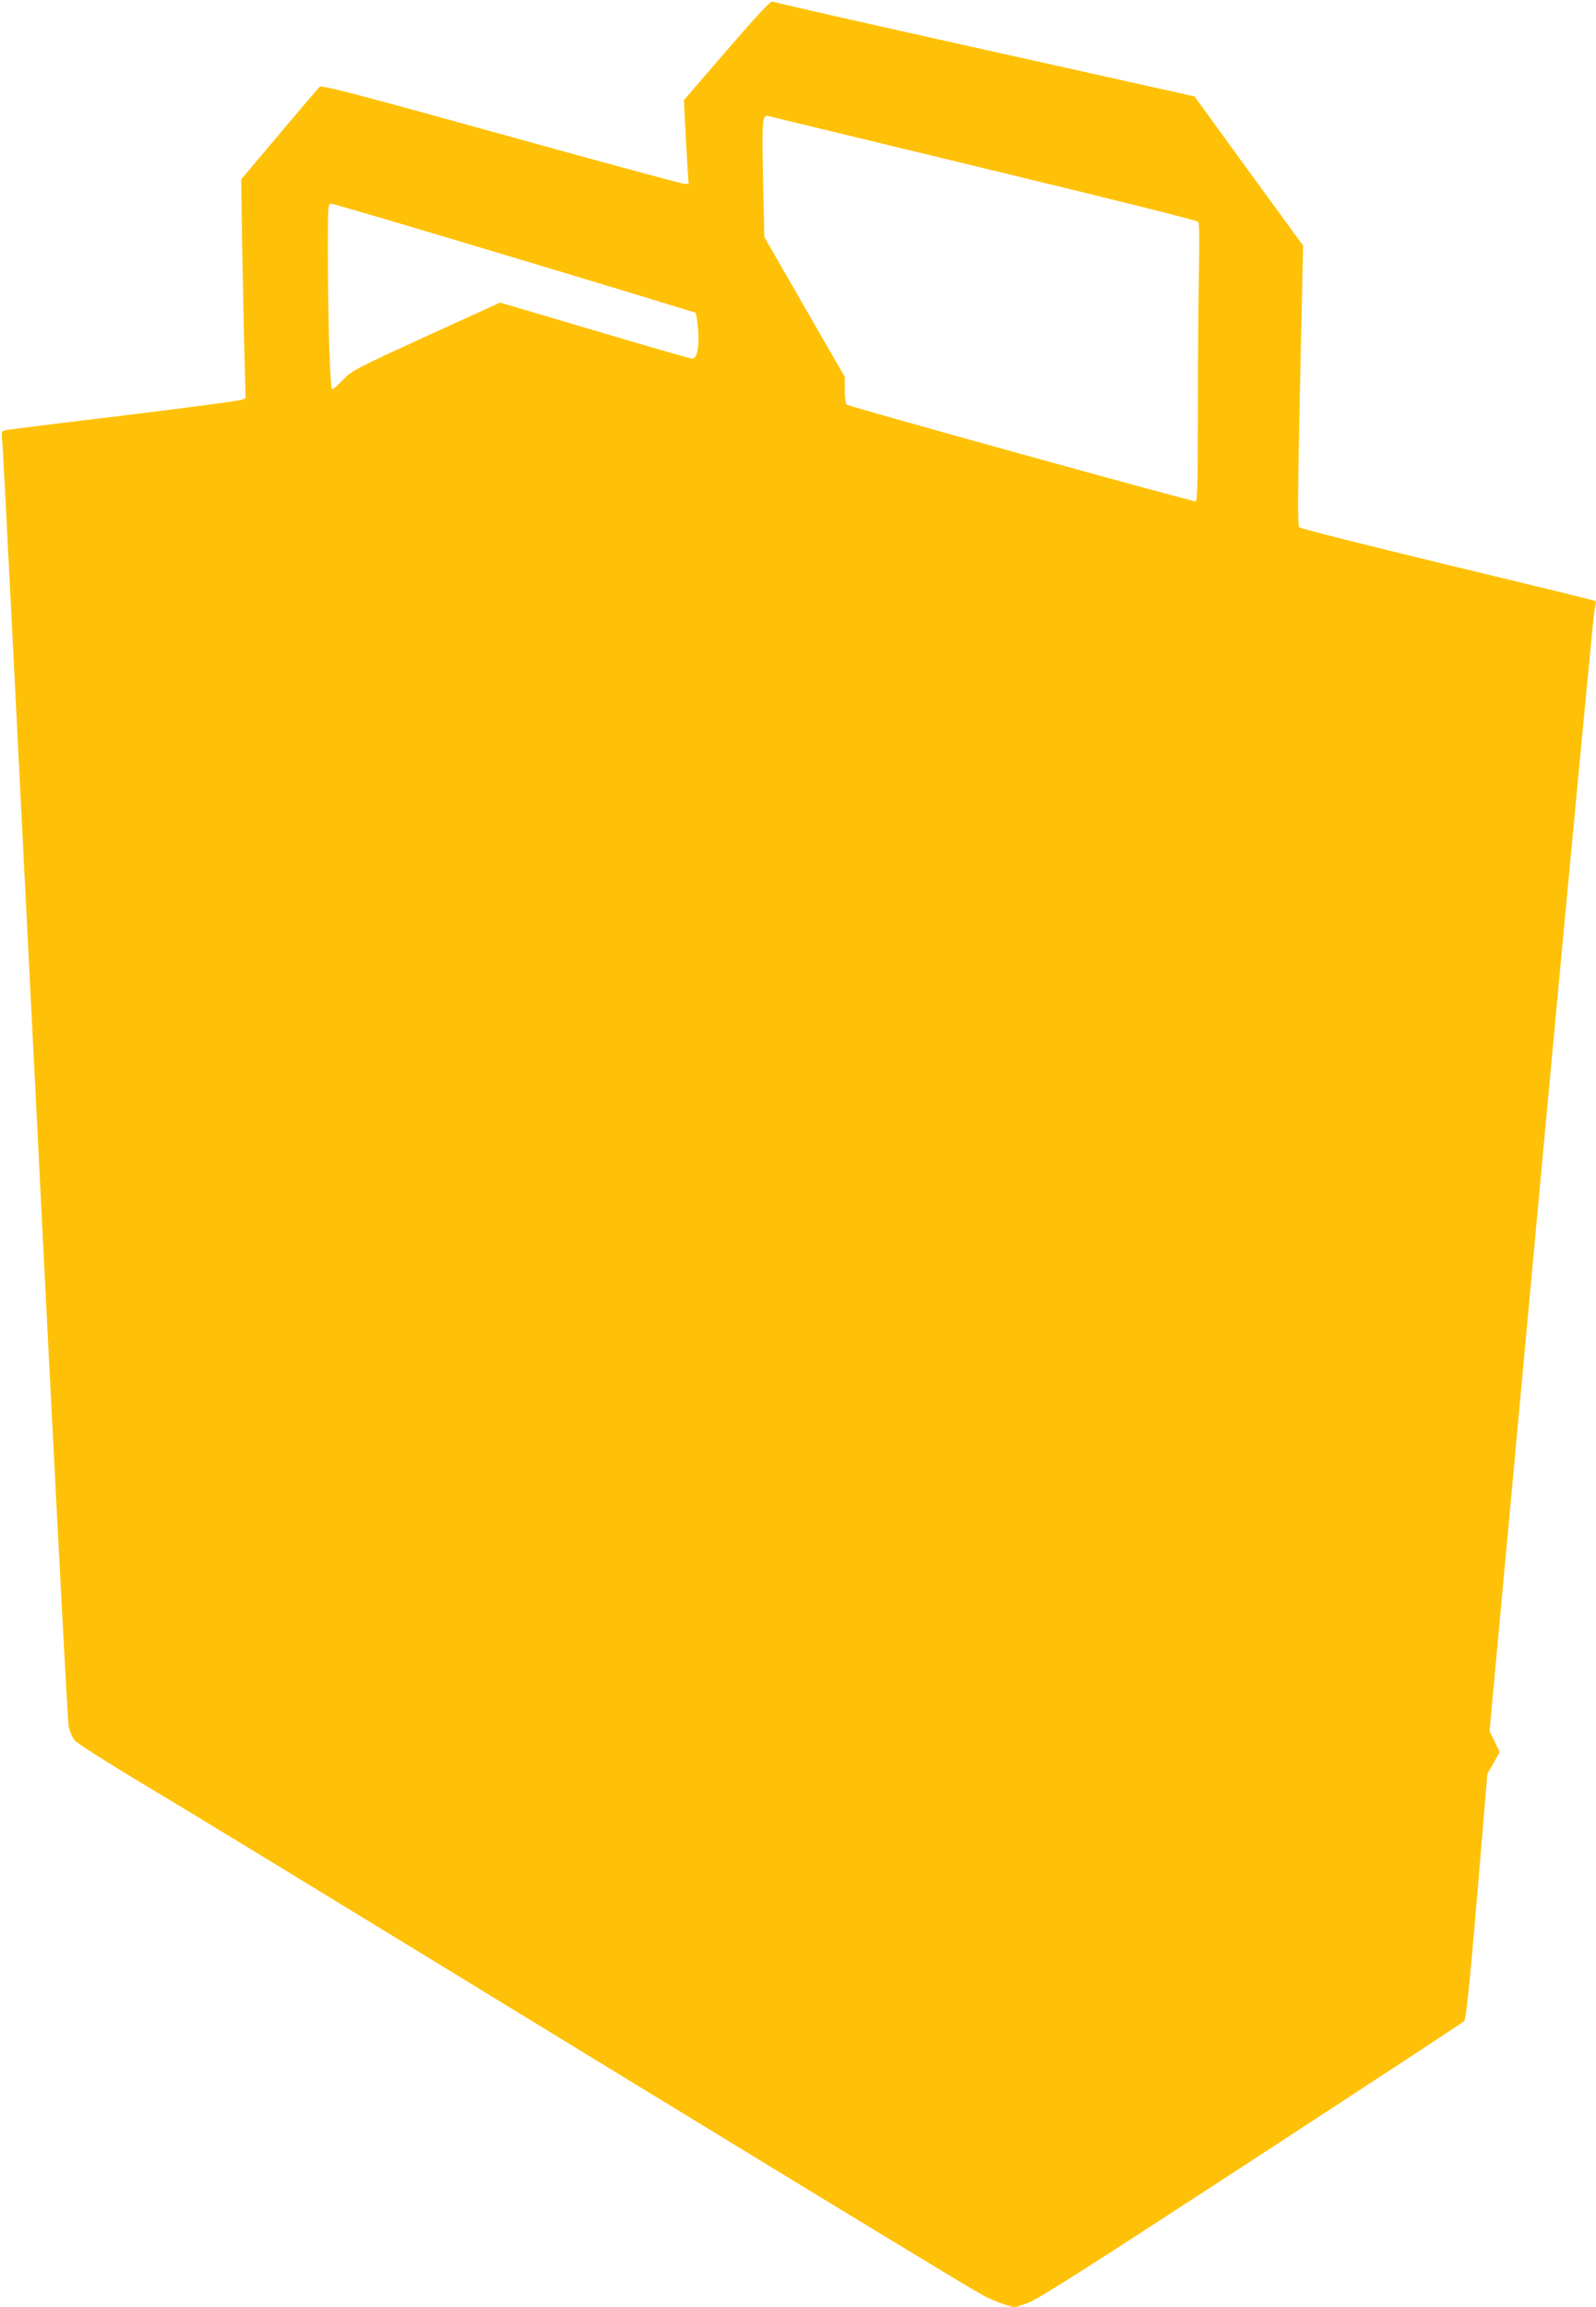 <?xml version="1.0" standalone="no"?>
<!DOCTYPE svg PUBLIC "-//W3C//DTD SVG 20010904//EN"
 "http://www.w3.org/TR/2001/REC-SVG-20010904/DTD/svg10.dtd">
<svg version="1.0" xmlns="http://www.w3.org/2000/svg"
 width="886pt" height="1280pt" viewBox="0 0 886 1280"
 preserveAspectRatio="xMidYMid meet">
<g transform="translate(0,1280) scale(0.1,-0.1)"
fill="#ffc107" stroke="none">
<path d="M4036 12522 l-239 -277 6 -131 c4 -72 10 -177 13 -233 l7 -101 -24 0
c-13 0 -471 124 -1018 276 -820 227 -996 273 -1007 262 -7 -7 -108 -125 -224
-263 l-211 -250 5 -355 c4 -195 9 -468 13 -607 l6 -252 -24 -10 c-13 -5 -305
-44 -649 -86 -344 -41 -638 -78 -654 -81 -29 -6 -29 -6 -23 -68 4 -33 85
-1638 182 -3566 96 -1928 180 -3529 186 -3558 7 -33 21 -65 37 -82 15 -16 169
-114 342 -218 337 -202 773 -468 2615 -1594 1385 -846 1986 -1211 2075 -1260
36 -20 91 -44 124 -54 l58 -18 72 25 c57 20 308 180 1241 788 644 420 1176
769 1183 776 10 9 30 196 72 692 l57 680 34 60 34 61 -28 59 -28 58 285 3080
c157 1694 291 3104 297 3133 6 30 9 55 7 57 -1 2 -370 92 -818 200 -448 108
-821 202 -827 209 -10 9 -9 169 4 787 l17 776 -302 414 -301 414 -1163 259
c-640 142 -1170 262 -1178 267 -12 5 -73 -60 -254 -269z m1428 -656 c693 -167
1182 -289 1188 -297 6 -9 7 -109 4 -253 -3 -132 -6 -477 -6 -767 0 -412 -3
-528 -12 -531 -12 -4 -1916 523 -1938 537 -5 3 -10 39 -10 80 l0 73 -224 389
-223 388 -7 324 c-7 335 -4 358 33 346 9 -2 546 -132 1195 -289z m-2609 -496
c549 -165 1001 -303 1006 -305 4 -3 10 -44 14 -91 9 -98 -5 -164 -33 -164 -9
0 -253 70 -541 156 l-525 155 -410 -187 c-393 -180 -413 -190 -461 -241 -28
-29 -55 -53 -61 -53 -12 0 -24 394 -24 793 0 224 1 237 19 237 10 0 467 -135
1016 -300z"/>
</g>
</svg>
